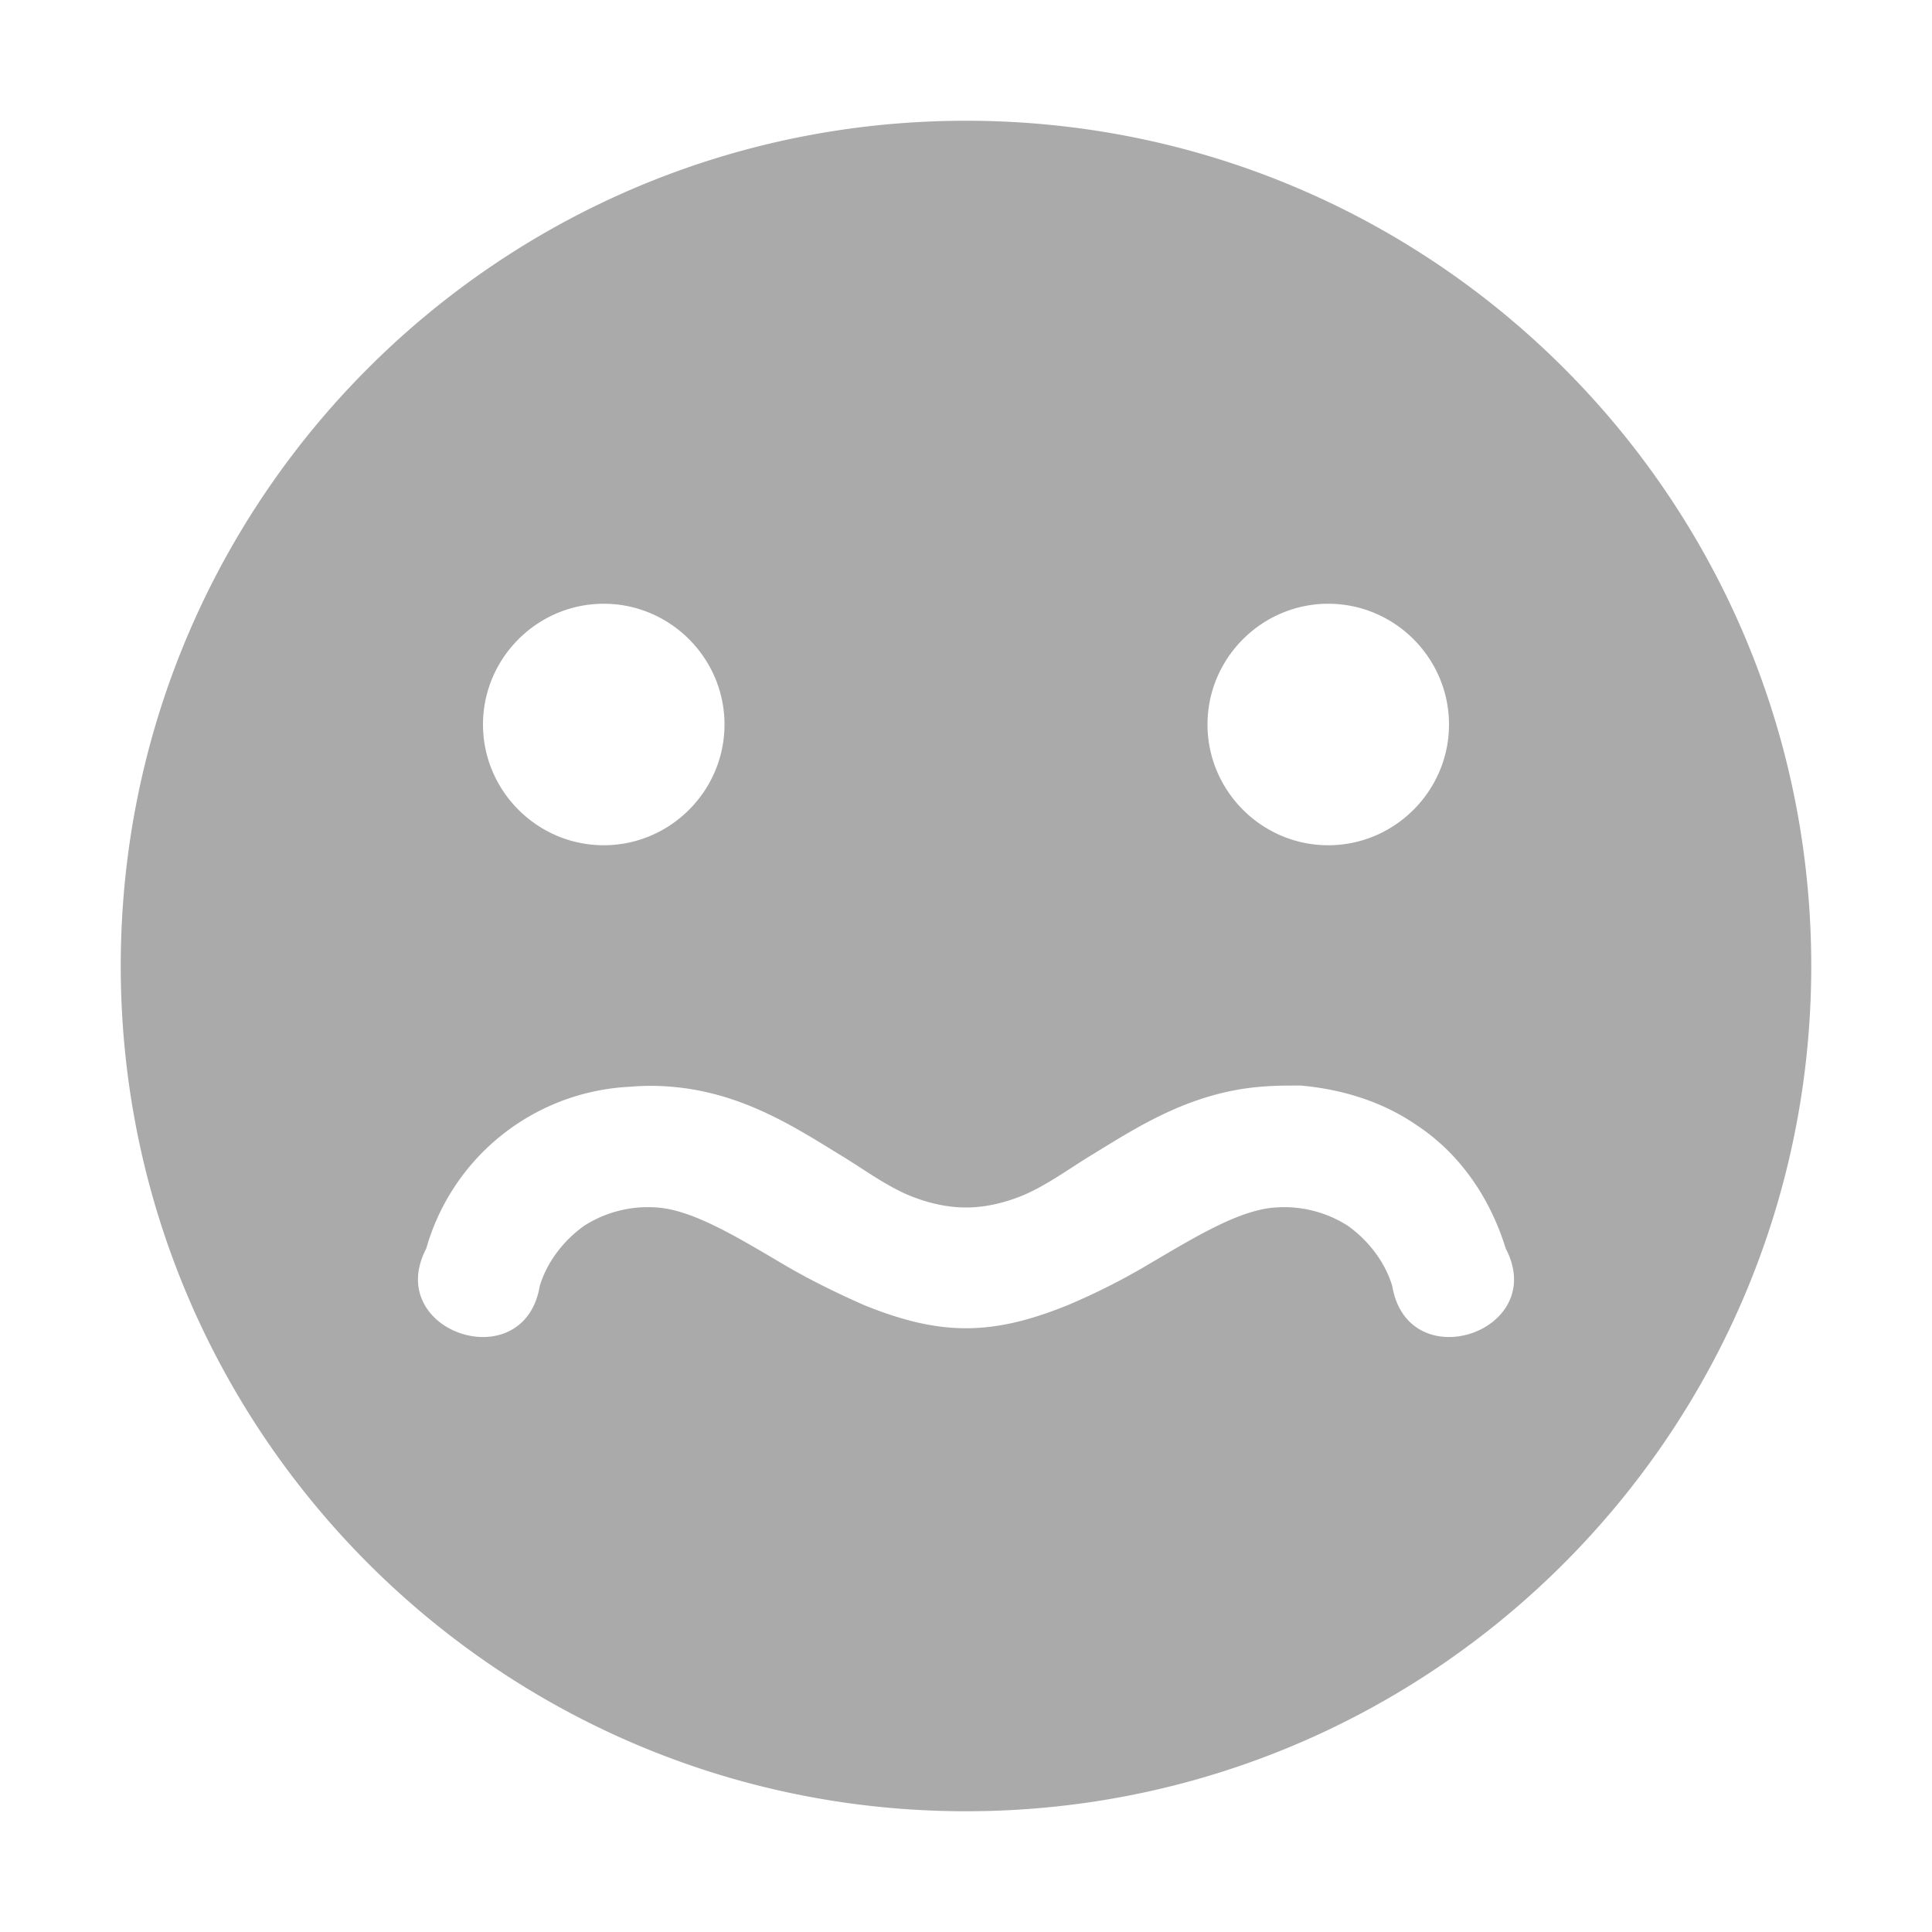 <svg xmlns="http://www.w3.org/2000/svg" width="16" height="16"><path d="M8 1C4.13 1 1 4.13 1 8c0 3.86 3.13 7 7 7s7-3.14 7-7c0-3.87-3.13-7-7-7zM5 5c.55 0 1 .45 1 1s-.45 1-1 1-1-.45-1-1 .45-1 1-1zm6 0c.55 0 1 .45 1 1s-.45 1-1 1-1-.45-1-1 .45-1 1-1zm-.23 3.99c.34.03.67.13.95.32.37.24.62.61.75 1.03.36.69-.81 1.08-.94.31-.06-.2-.2-.38-.37-.5a.98.98 0 0 0-.6-.15c-.29.02-.64.23-1.03.46-.2.12-.43.24-.69.35-.25.1-.53.19-.84.19-.31 0-.59-.09-.84-.19-.25-.11-.49-.23-.69-.35-.39-.23-.74-.44-1.03-.46a.98.98 0 0 0-.6.15c-.17.12-.31.3-.37.5-.13.77-1.3.38-.94-.31A1.846 1.846 0 0 1 5.22 9c.11-.01.23-.01.34 0 .61.05 1.06.36 1.44.59.19.12.36.24.53.31.17.07.33.1.47.1.14 0 .3-.03.47-.1.17-.07.34-.19.53-.31.38-.23.83-.54 1.44-.59.11-.01.22-.01.33-.01z" fill="#aaaaaa"/></svg>